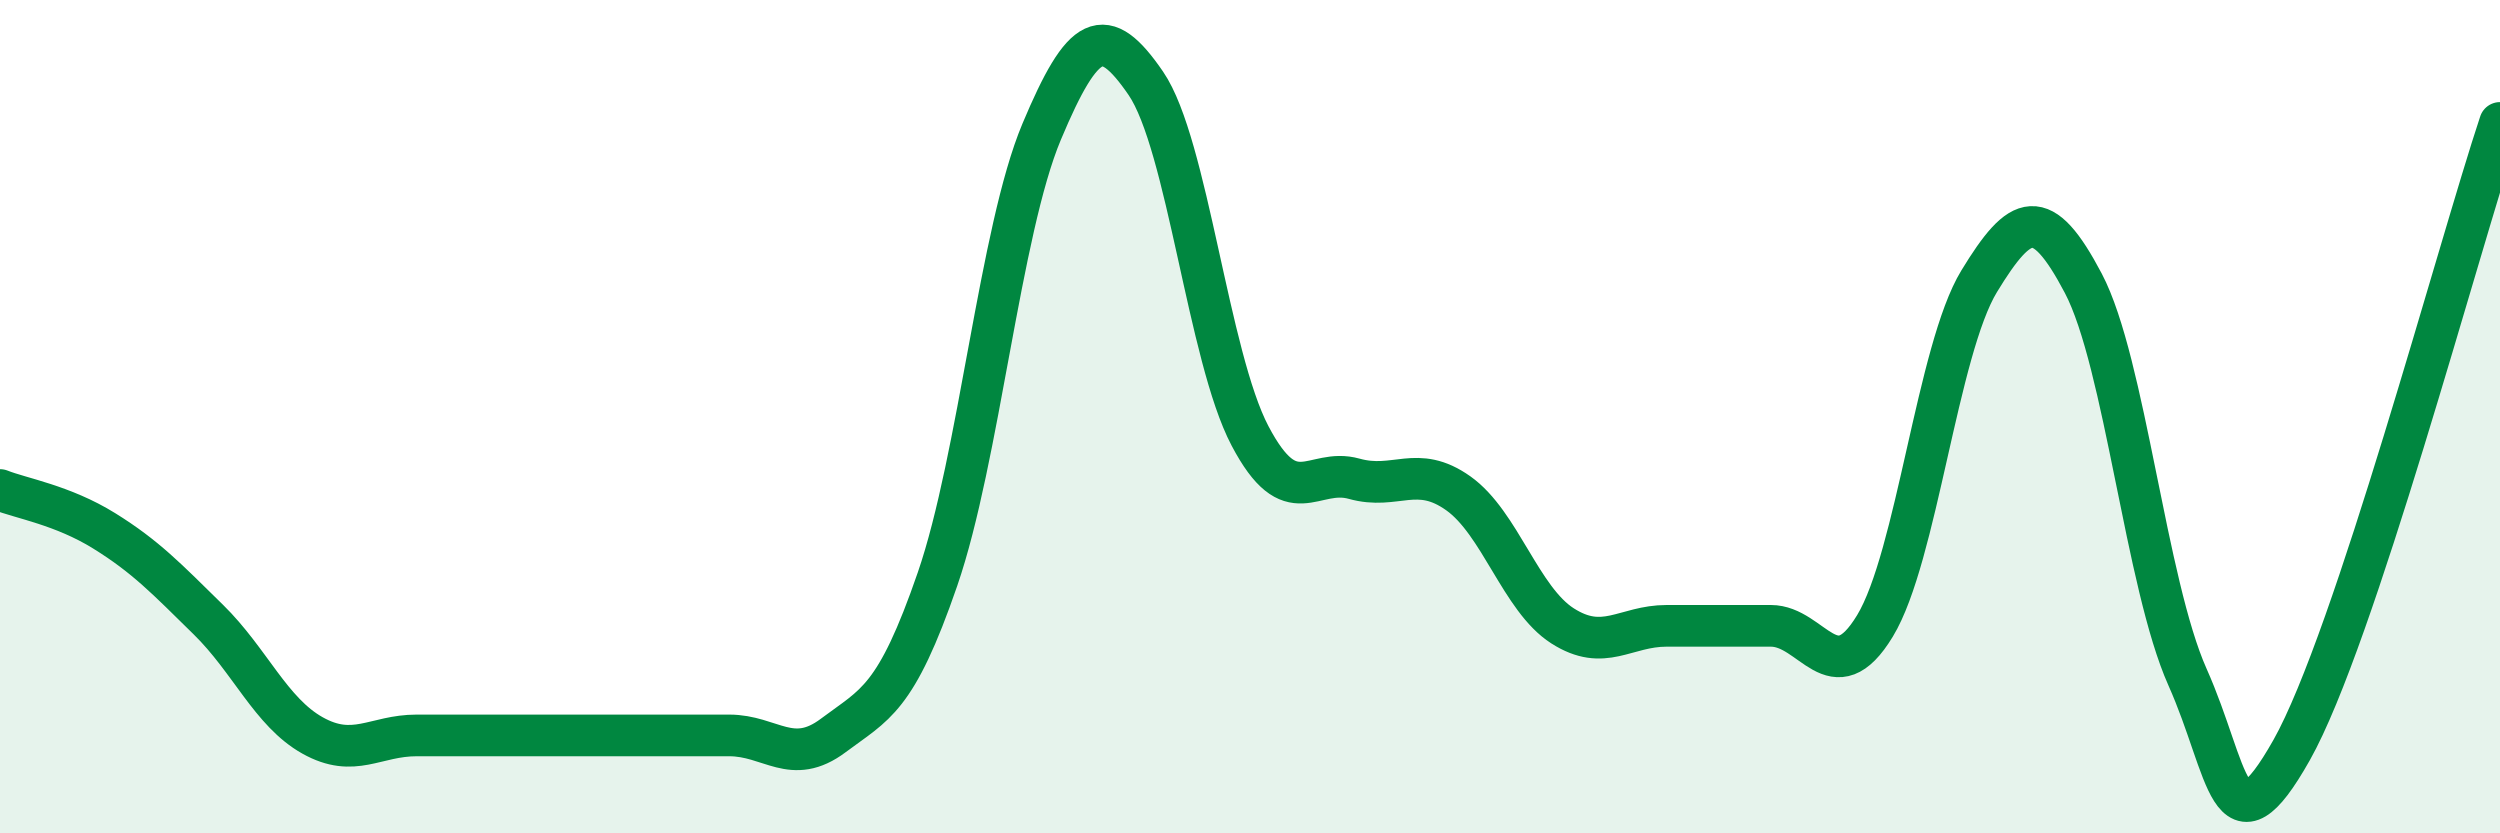 
    <svg width="60" height="20" viewBox="0 0 60 20" xmlns="http://www.w3.org/2000/svg">
      <path
        d="M 0,11.76 C 0.5,11.96 1.5,12.12 2.5,12.74 C 3.5,13.36 4,13.89 5,14.87 C 6,15.85 6.5,17.09 7.5,17.65 C 8.5,18.21 9,17.65 10,17.65 C 11,17.65 11.5,17.65 12.5,17.65 C 13.5,17.65 14,17.65 15,17.65 C 16,17.65 16.5,17.65 17.5,17.65 C 18.5,17.65 19,18.4 20,17.65 C 21,16.9 21.5,16.8 22.5,13.9 C 23.5,11 24,5.54 25,3.16 C 26,0.78 26.5,0.54 27.5,2 C 28.5,3.46 29,8.56 30,10.46 C 31,12.36 31.5,11.21 32.5,11.49 C 33.5,11.77 34,11.13 35,11.84 C 36,12.55 36.5,14.38 37.5,15.02 C 38.5,15.66 39,15.02 40,15.02 C 41,15.02 41.5,15.02 42.5,15.02 C 43.5,15.02 44,16.67 45,15.02 C 46,13.37 46.5,8.39 47.5,6.75 C 48.5,5.11 49,4.9 50,6.8 C 51,8.7 51.5,14.01 52.5,16.25 C 53.5,18.49 53.5,20.66 55,18 C 56.5,15.34 59,5.96 60,2.95L60 20L0 20Z"
        fill="#008740"
        opacity="0.1"
        stroke-linecap="round"
        stroke-linejoin="round"
      />
      <path
        d="M 0,11.76 C 0.5,11.96 1.5,12.12 2.5,12.74 C 3.5,13.36 4,13.89 5,14.87 C 6,15.85 6.5,17.09 7.5,17.65 C 8.5,18.21 9,17.65 10,17.65 C 11,17.65 11.5,17.65 12.5,17.65 C 13.5,17.65 14,17.65 15,17.65 C 16,17.65 16.5,17.65 17.5,17.65 C 18.5,17.65 19,18.4 20,17.65 C 21,16.9 21.5,16.8 22.5,13.9 C 23.5,11 24,5.54 25,3.16 C 26,0.78 26.5,0.54 27.5,2 C 28.5,3.46 29,8.56 30,10.46 C 31,12.36 31.5,11.21 32.5,11.49 C 33.5,11.77 34,11.13 35,11.84 C 36,12.55 36.5,14.38 37.5,15.02 C 38.5,15.66 39,15.02 40,15.02 C 41,15.02 41.5,15.02 42.5,15.02 C 43.5,15.02 44,16.67 45,15.02 C 46,13.37 46.5,8.39 47.5,6.75 C 48.5,5.11 49,4.9 50,6.8 C 51,8.7 51.5,14.01 52.5,16.25 C 53.5,18.49 53.5,20.66 55,18 C 56.5,15.34 59,5.96 60,2.95"
        stroke="#008740"
        stroke-width="1"
        fill="none"
        stroke-linecap="round"
        stroke-linejoin="round"
      />
    </svg>
  